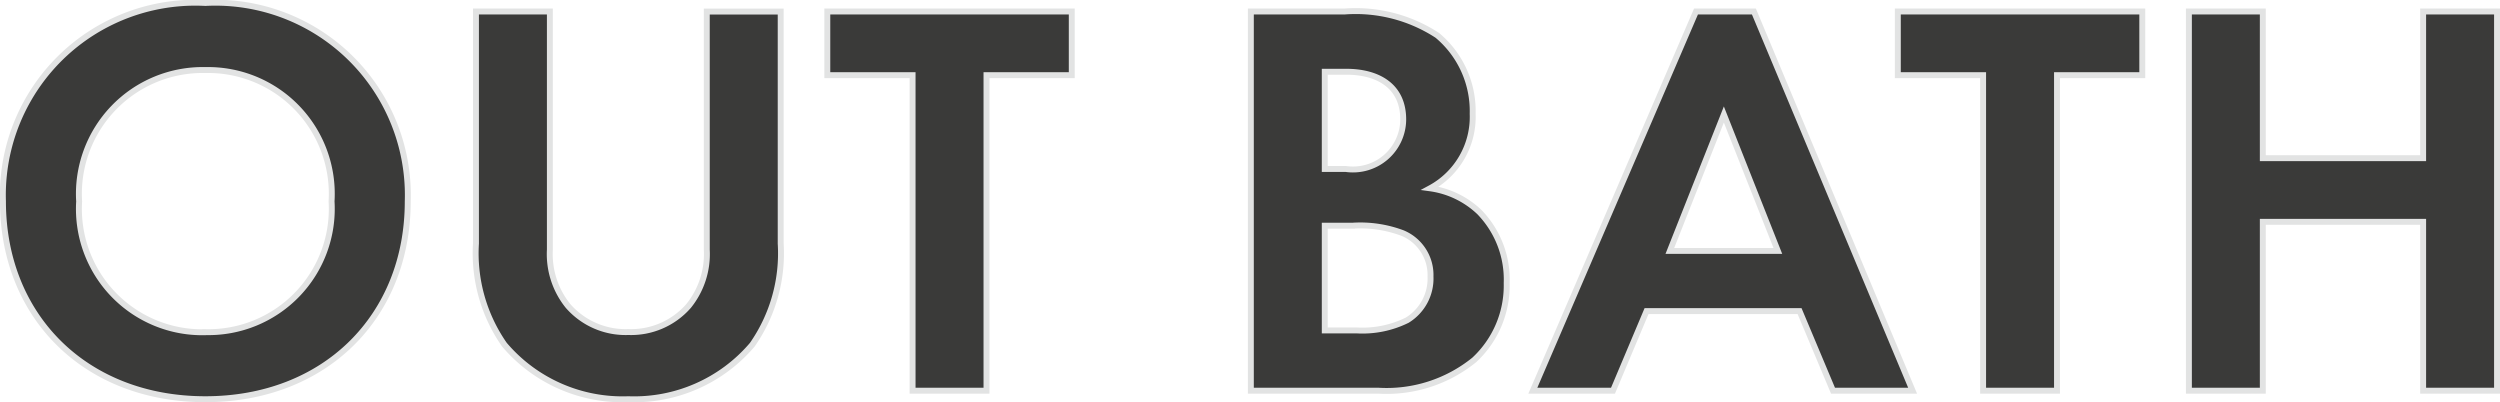 <svg xmlns="http://www.w3.org/2000/svg" width="105.538" height="16.978" viewBox="0 0 105.538 16.978">
  <path id="パス_58779" data-name="パス 58779" d="M9.6-16.368A8.123,8.123,0,0,0,1.056-7.992C1.056-3.12,4.56.36,9.6.36s8.544-3.48,8.544-8.352A8.123,8.123,0,0,0,9.6-16.368Zm0,13.9a5.207,5.207,0,0,1-5.328-5.52A5.227,5.227,0,0,1,9.6-13.536a5.227,5.227,0,0,1,5.328,5.544A5.207,5.207,0,0,1,9.6-2.472ZM21.024-16.008v9.792a6.737,6.737,0,0,0,1.2,4.272A6.544,6.544,0,0,0,27.456.36a6.544,6.544,0,0,0,5.232-2.3,6.737,6.737,0,0,0,1.2-4.272v-9.792h-3.12V-5.952A3.482,3.482,0,0,1,30-3.576a3.221,3.221,0,0,1-2.544,1.1,3.221,3.221,0,0,1-2.544-1.1,3.482,3.482,0,0,1-.768-2.376V-16.008ZM46.176-13.32v-2.688H35.856v2.688h3.6V0h3.12V-13.32Zm7.56-2.688V0h5.376a5.875,5.875,0,0,0,4.056-1.3,4.278,4.278,0,0,0,1.368-3.24,4.085,4.085,0,0,0-1.152-3A3.762,3.762,0,0,0,61.3-8.544a3.42,3.42,0,0,0,1.8-3.144A4.164,4.164,0,0,0,61.608-15,6.3,6.3,0,0,0,57.7-16.008Zm3.12,2.544h.912c1.272,0,2.4.552,2.4,2.016A2.121,2.121,0,0,1,57.744-9.36h-.888Zm0,6.5h1.152a5.088,5.088,0,0,1,2.136.312A1.916,1.916,0,0,1,61.32-4.824a2.063,2.063,0,0,1-.984,1.848,4.26,4.26,0,0,1-2.136.432H56.856ZM78.312,0h3.36l-6.7-16.008H72.528L65.64,0h3.384L70.44-3.36H76.9ZM71.424-5.9l2.28-5.76,2.28,5.76ZM91.368-13.32v-2.688H81.048v2.688h3.6V0h3.12V-13.32Zm5.088-2.688h-3.12V0h3.12V-7.128h6.768V0h3.12V-16.008h-3.12v6.192H96.456Z" transform="translate(-0.931 16.493)" fill="#3a3a39" stroke="#e2e3e3" stroke-width="0.25"/>
</svg>
